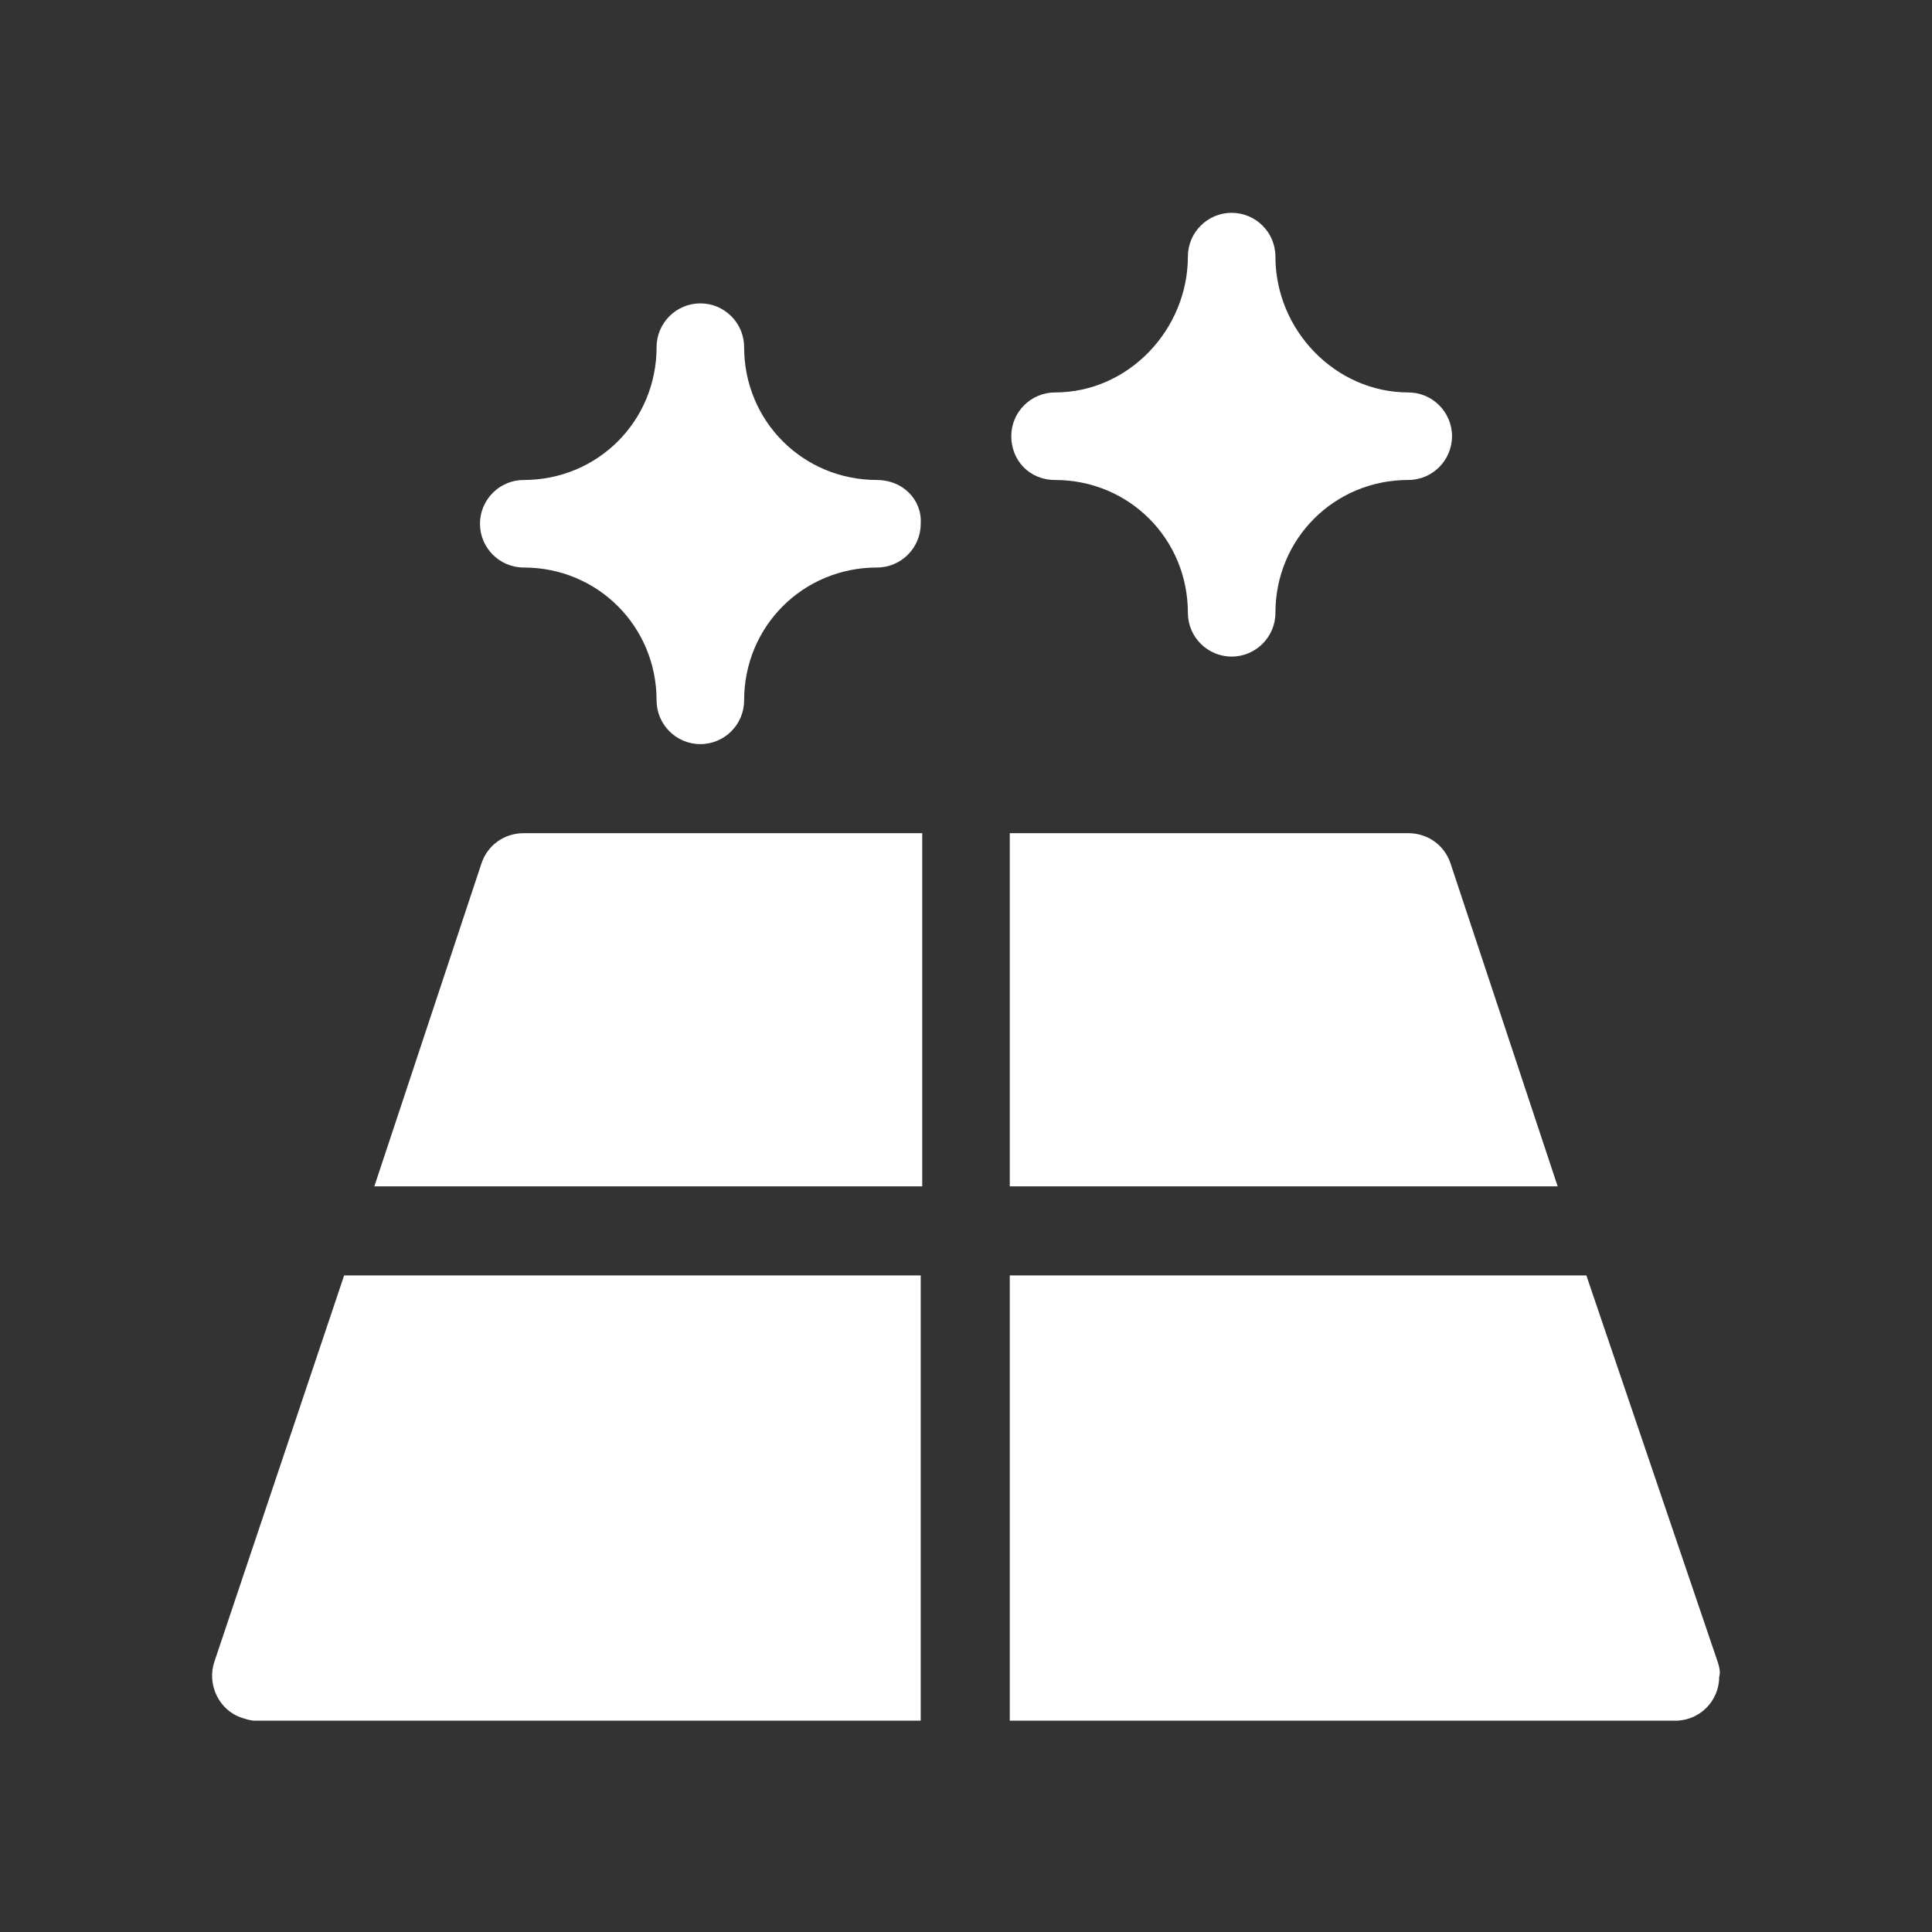 <?xml version="1.0" encoding="UTF-8"?> <svg xmlns="http://www.w3.org/2000/svg" xmlns:xlink="http://www.w3.org/1999/xlink" version="1.1" id="Ebene_1" x="0px" y="0px" width="128px" height="128px" viewBox="0 0 128 128" style="enable-background:new 0 0 128 128;" xml:space="preserve"><rect x="0" y="0" width="128" height="128" fill="#333333" stroke="none"/> <style type="text/css"> .st0{fill:#FFFFFF;} </style> <g> <path class="st0" d="M96.1,57.2c-0.4-1.2-1.5-2-2.8-2H66.9v23.4h36.3L96.1,57.2z"></path> <path class="st0" d="M31.9,57.2L31.9,57.2l-7.1,21.4h36.3V55.2H34.7C33.4,55.2,32.3,56,31.9,57.2z"></path> <path class="st0" d="M14.2,110.1c-0.5,1.5,0.3,3.2,1.8,3.7c0.3,0.1,0.6,0.2,0.9,0.2h44.1V84.5H22.8L14.2,110.1z"></path> <path class="st0" d="M113.8,110.1l-8.7-25.6H66.9V114h44.1c1.6,0,2.9-1.3,2.9-2.9C114,110.8,113.9,110.4,113.8,110.1z"></path> <path class="st0" d="M58.1,31.8c-4.9,0-8.8-3.9-8.8-8.8c0-1.6-1.3-2.9-2.9-2.9s-2.9,1.3-2.9,2.9c0,4.9-3.9,8.8-8.8,8.8 c-1.6,0-2.9,1.3-2.9,2.9c0,1.6,1.3,2.9,2.9,2.9c4.9,0,8.8,3.9,8.8,8.8c0,1.6,1.3,2.9,2.9,2.9s2.9-1.3,2.9-2.9 c0-4.9,3.9-8.8,8.8-8.8c1.6,0,2.9-1.3,2.9-2.9C61.1,33.1,59.8,31.8,58.1,31.8z"></path> <path class="st0" d="M69.9,31.8c4.9,0,8.8,3.9,8.8,8.8c0,1.6,1.3,2.9,2.9,2.9s2.9-1.3,2.9-2.9c0-4.9,3.9-8.8,8.8-8.8 c1.6,0,2.9-1.3,2.9-2.9s-1.3-2.9-2.9-2.9c-4.8,0-8.8-4.1-8.8-9c0-1.6-1.3-2.9-2.9-2.9s-2.9,1.3-2.9,2.9c0,4.8-3.9,9-8.8,9 c-1.6,0-2.9,1.3-2.9,2.9S68.2,31.8,69.9,31.8z"></path> </g> </svg> 